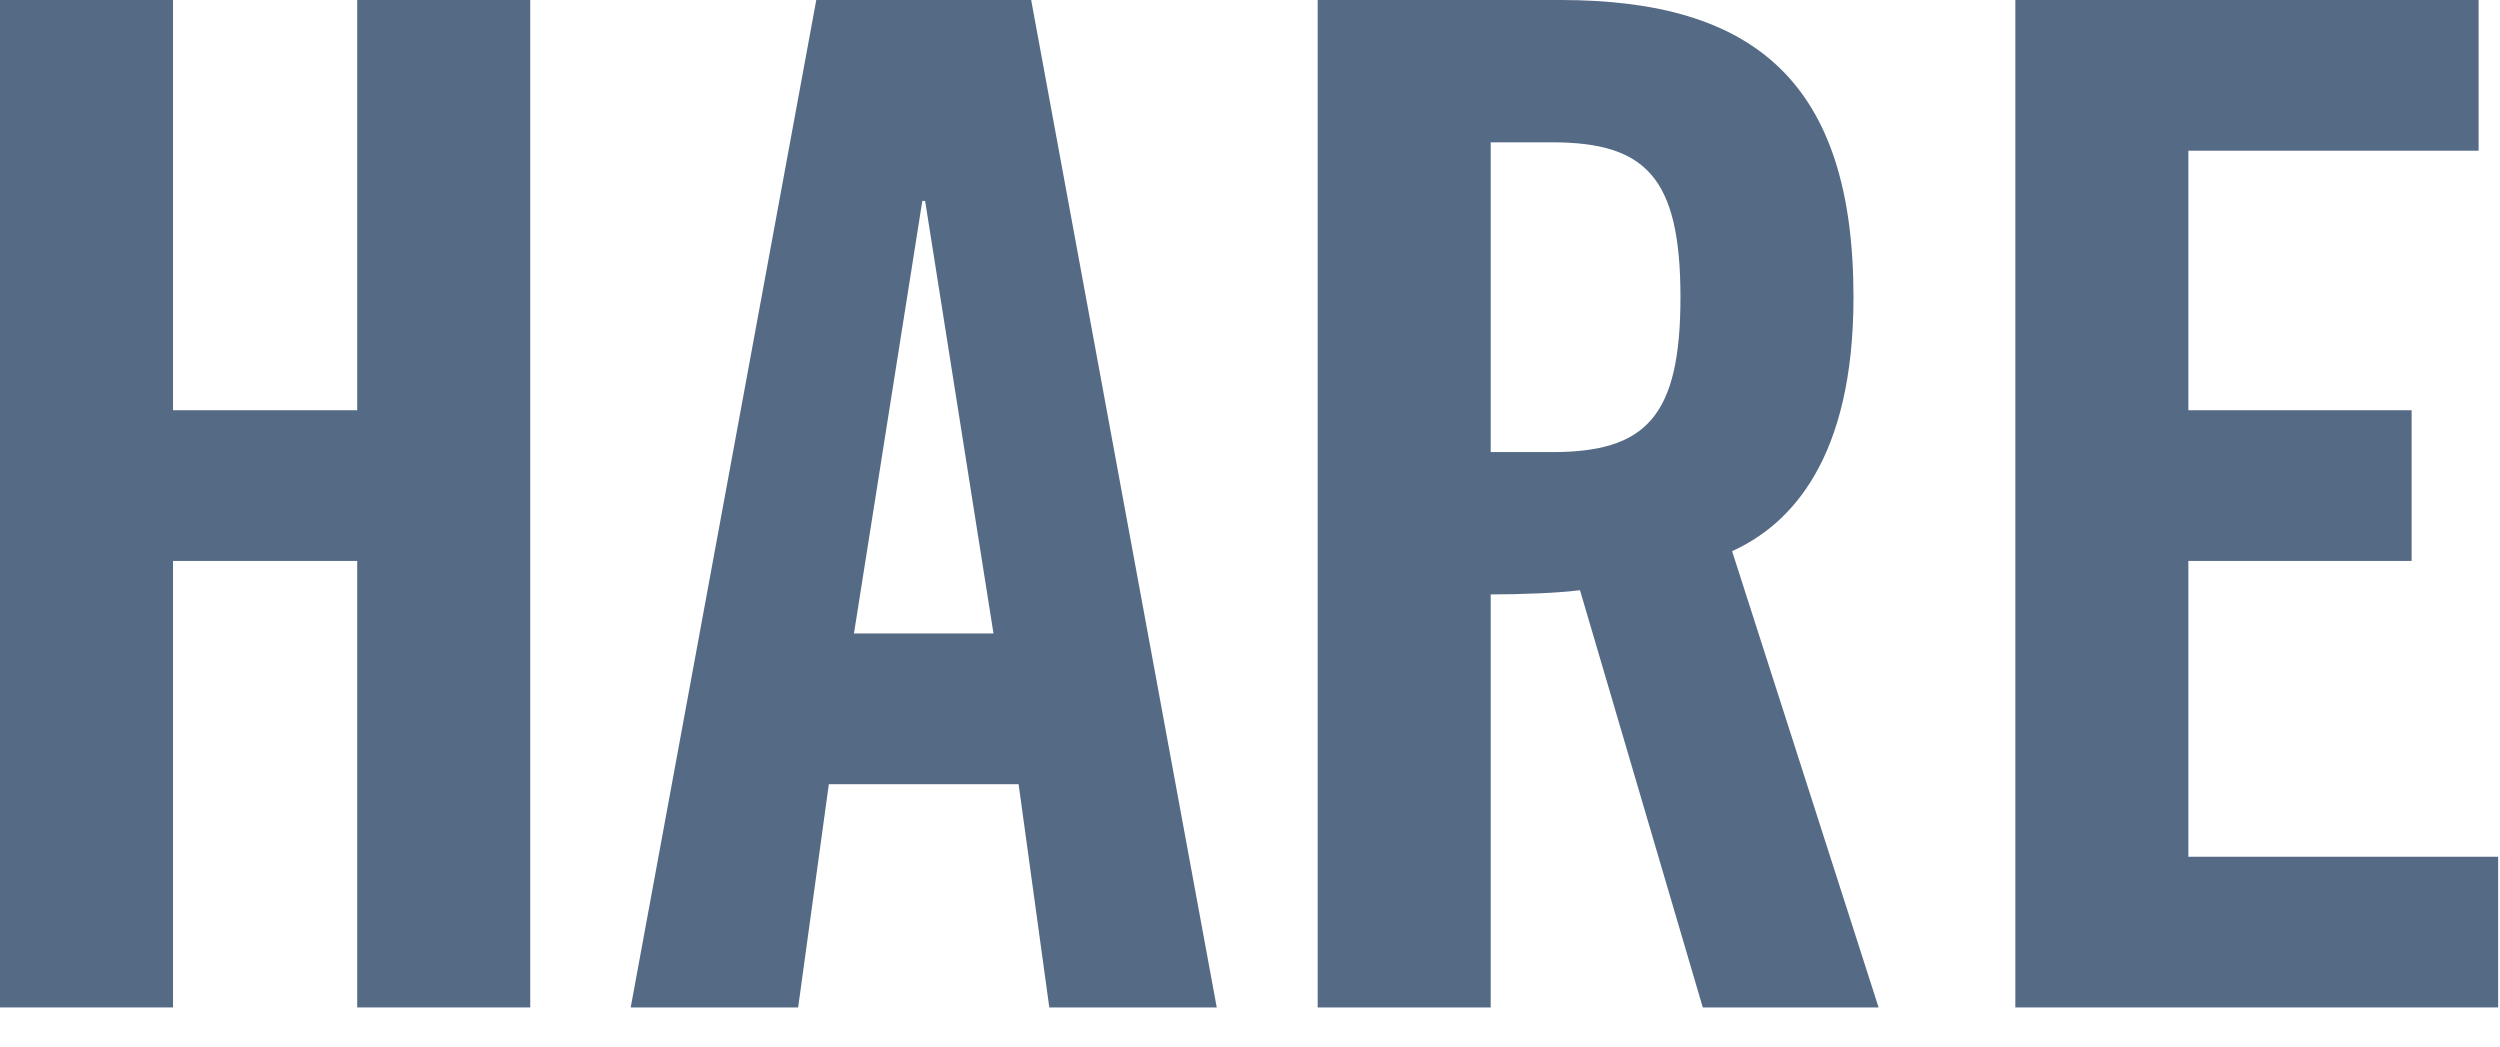 <svg width="43" height="18" viewBox="0 0 43 18" fill="none" xmlns="http://www.w3.org/2000/svg">
<path d="M42.968 17.328H34.664V0L42.632 0V2.592L37.64 2.592V7.056H41.48V9.648L37.64 9.648V14.736L42.968 14.736V17.328Z" fill="#556A85"/>
<path d="M25.64 2.448V7.776H26.696C28.304 7.776 28.904 7.176 28.904 5.112C28.904 3.048 28.304 2.448 26.696 2.448H25.64ZM25.64 10.224L25.64 17.328H22.664L22.664 0L26.84 0C30.176 0 31.88 1.416 31.88 5.112C31.88 7.896 30.8 9.024 29.792 9.48L32.312 17.328H29.288L27.176 10.152C26.792 10.2 26.168 10.224 25.64 10.224Z" fill="#556A85"/>
<path d="M15.864 3.456L14.688 10.896L17.088 10.896L15.912 3.456H15.864ZM14.256 13.488L13.728 17.328H10.848L14.04 0L17.736 0L20.928 17.328H18.048L17.52 13.488L14.256 13.488Z" fill="#556A85"/>
<path d="M2.976 17.328H0L0 0L2.976 0L2.976 7.056H6.144L6.144 0L9.12 0L9.12 17.328H6.144L6.144 9.648L2.976 9.648L2.976 17.328Z" fill="#556A85"/>
</svg>
